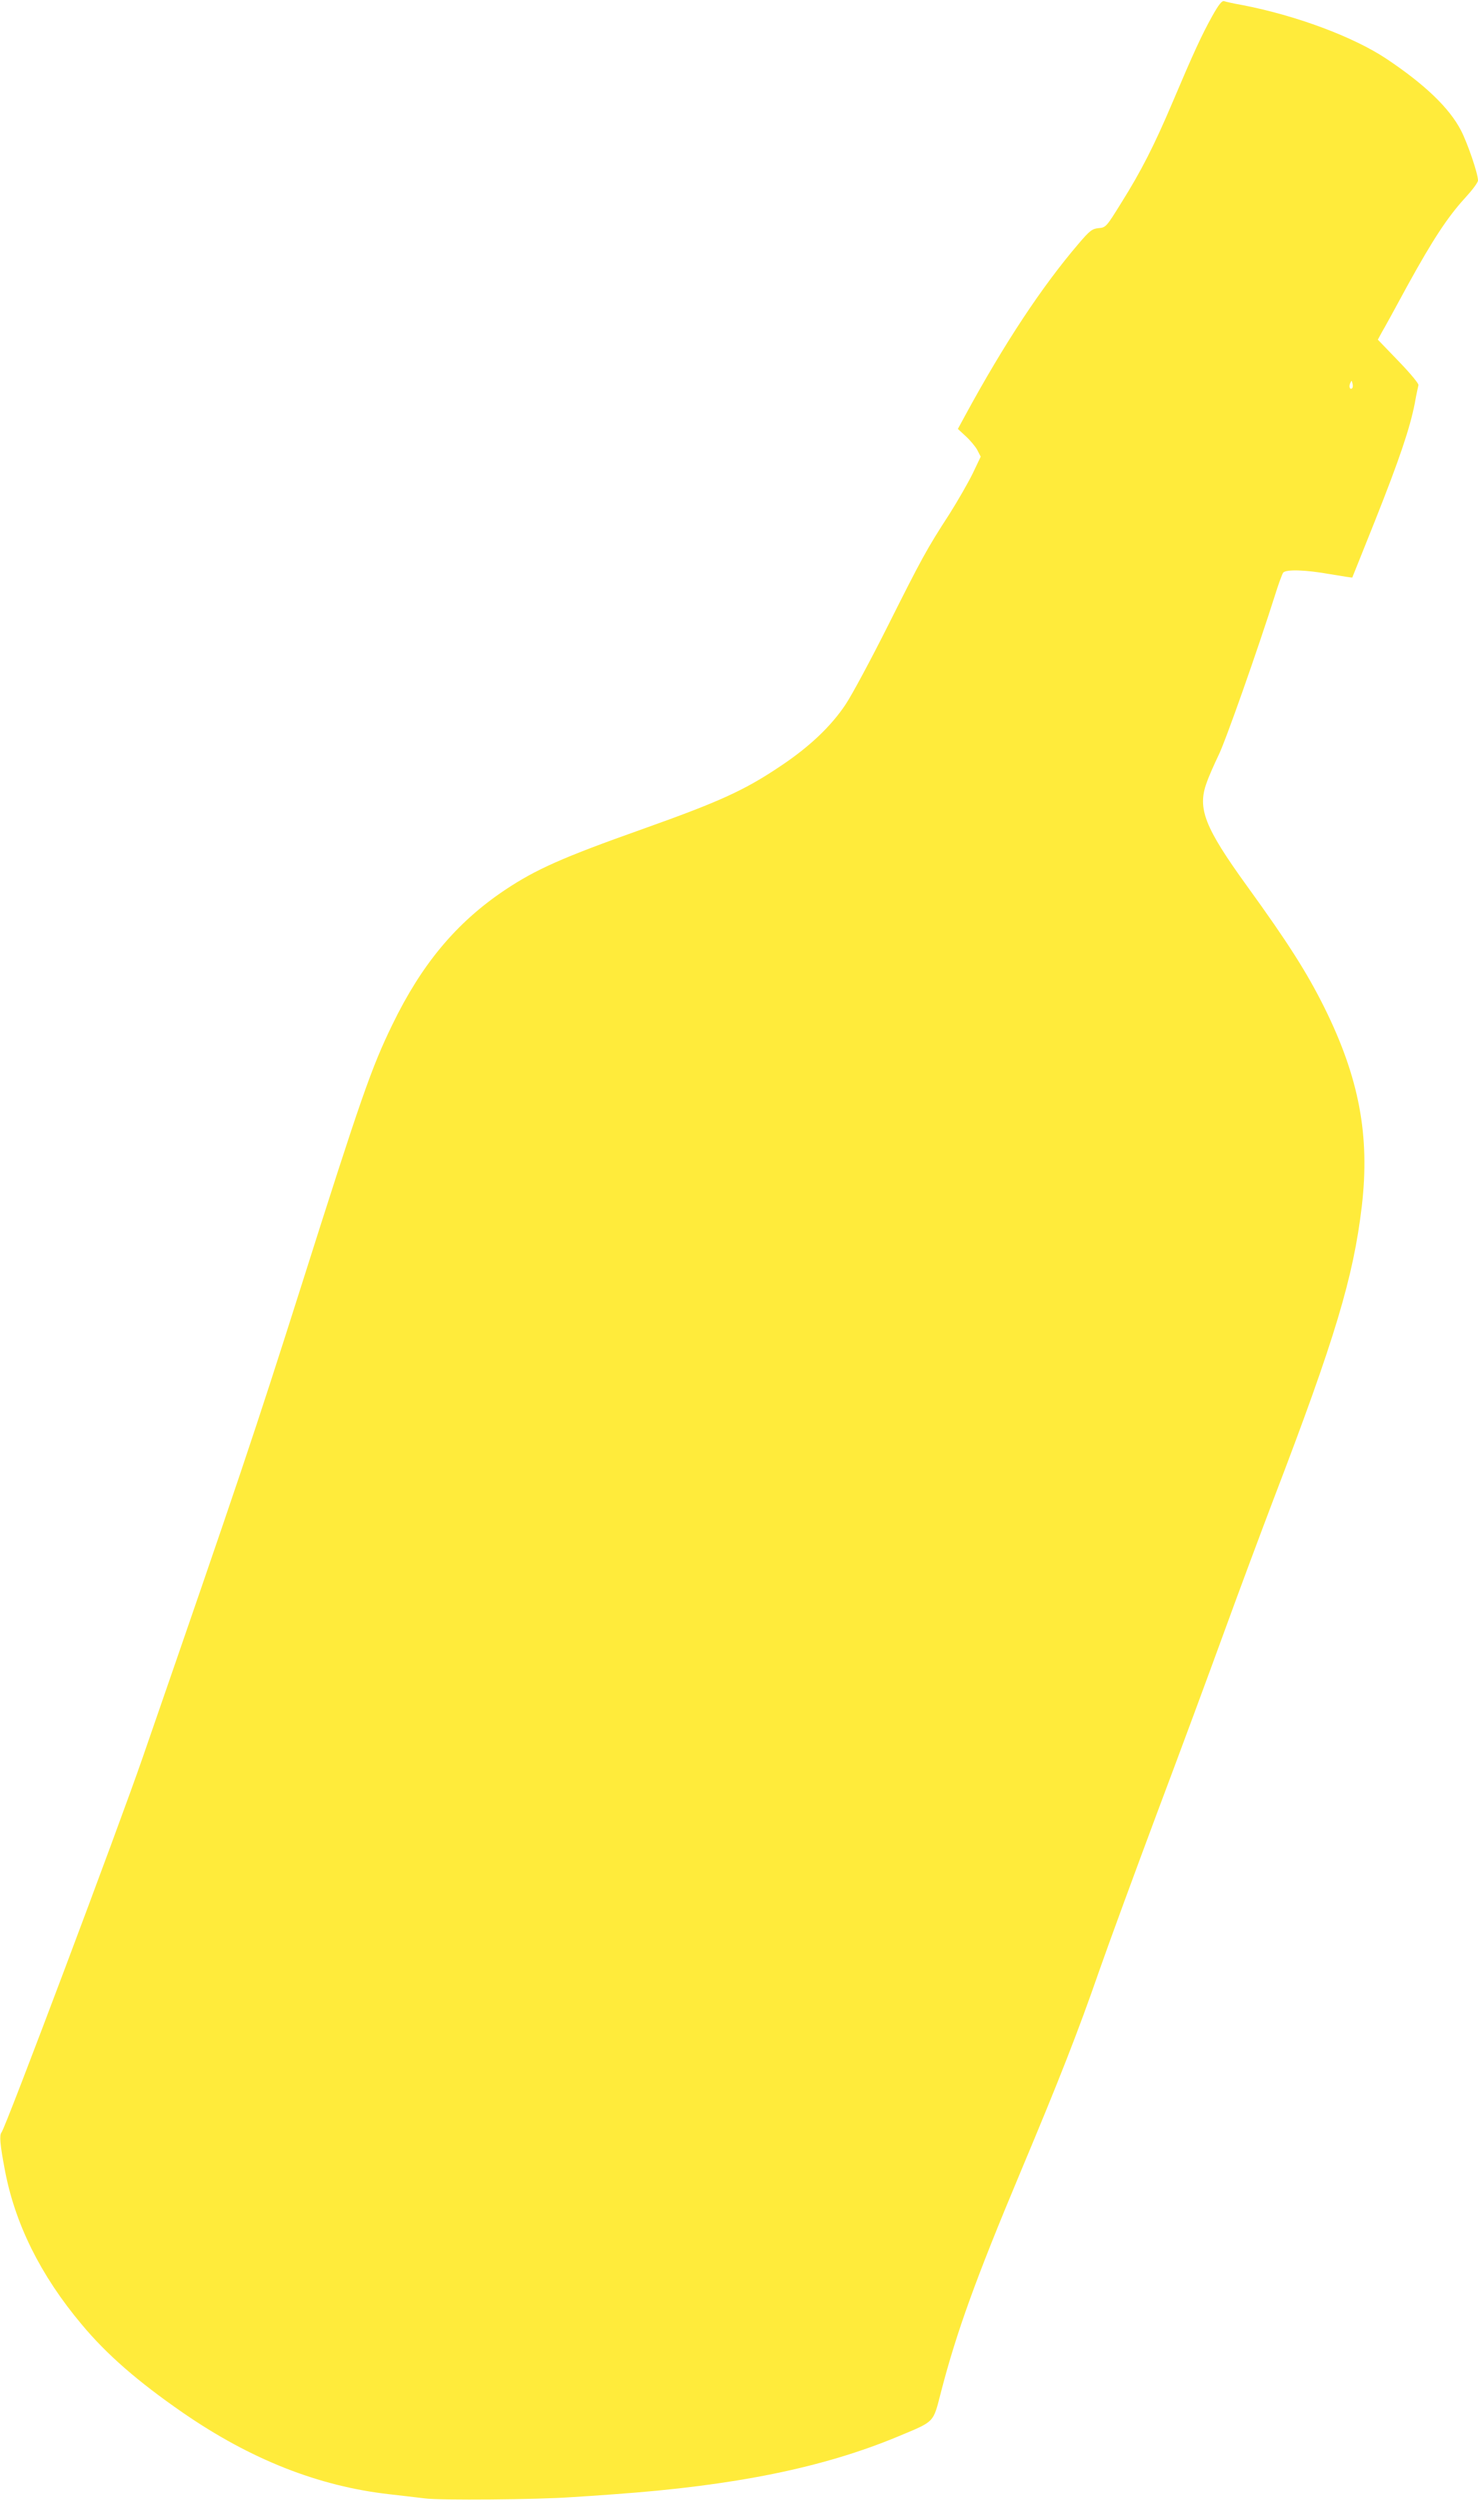 <?xml version="1.0" standalone="no"?>
<!DOCTYPE svg PUBLIC "-//W3C//DTD SVG 20010904//EN"
 "http://www.w3.org/TR/2001/REC-SVG-20010904/DTD/svg10.dtd">
<svg version="1.0" xmlns="http://www.w3.org/2000/svg"
 width="757pt" height="1280pt" viewBox="0 0 757 1280"
 preserveAspectRatio="xMidYMid meet">
<g transform="translate(0,1280) scale(0.1,-0.1)"
fill="#ffeb3b" stroke="none">
<path d="M6209 12718 c-53 -95 -96 -188 -204 -443 -93 -219 -160 -351 -263
-515 -75 -121 -78 -125 -115 -128 -33 -3 -46 -13 -103 -80 -189 -221 -381
-512 -580 -878 l-38 -70 40 -37 c22 -20 49 -52 59 -70 l18 -35 -41 -86 c-23
-47 -77 -141 -120 -209 -115 -177 -143 -229 -316 -574 -86 -171 -183 -352
-216 -401 -75 -112 -185 -216 -332 -314 -186 -125 -312 -182 -708 -323 -409
-145 -546 -206 -706 -313 -247 -166 -424 -378 -574 -687 -108 -222 -160 -371
-469 -1345 -237 -746 -314 -975 -811 -2410 -124 -359 -701 -1892 -722 -1917
-12 -14 -8 -62 16 -188 51 -277 183 -544 394 -795 128 -154 288 -293 518 -452
348 -240 695 -377 1059 -418 55 -6 136 -16 180 -21 76 -11 584 -6 750 6 39 2
138 9 220 15 618 44 1071 136 1455 296 191 80 178 67 220 229 79 305 178 579
407 1125 196 467 294 716 403 1030 51 146 185 510 297 810 113 300 267 716
343 925 76 209 191 517 255 685 313 817 407 1131 450 1496 42 360 -14 656
-191 1014 -90 181 -188 335 -398 625 -216 299 -254 396 -206 527 12 35 40 97
60 139 34 66 202 543 291 824 17 55 36 106 41 113 15 18 114 15 243 -8 60 -10
110 -18 111 -17 1 1 53 133 117 292 124 312 178 472 203 599 8 45 17 87 19 94
3 7 -43 62 -102 123 l-106 110 20 37 c12 20 72 129 133 242 130 236 206 351
296 449 35 38 64 77 64 87 0 35 -53 190 -87 256 -60 116 -186 236 -382 367
-170 113 -465 223 -743 276 -40 7 -80 16 -88 19 -11 4 -28 -17 -61 -76z m717
-1905 c-11 -11 -19 6 -11 24 8 17 8 17 12 0 3 -10 2 -21 -1 -24z"/>
</g>
</svg>
